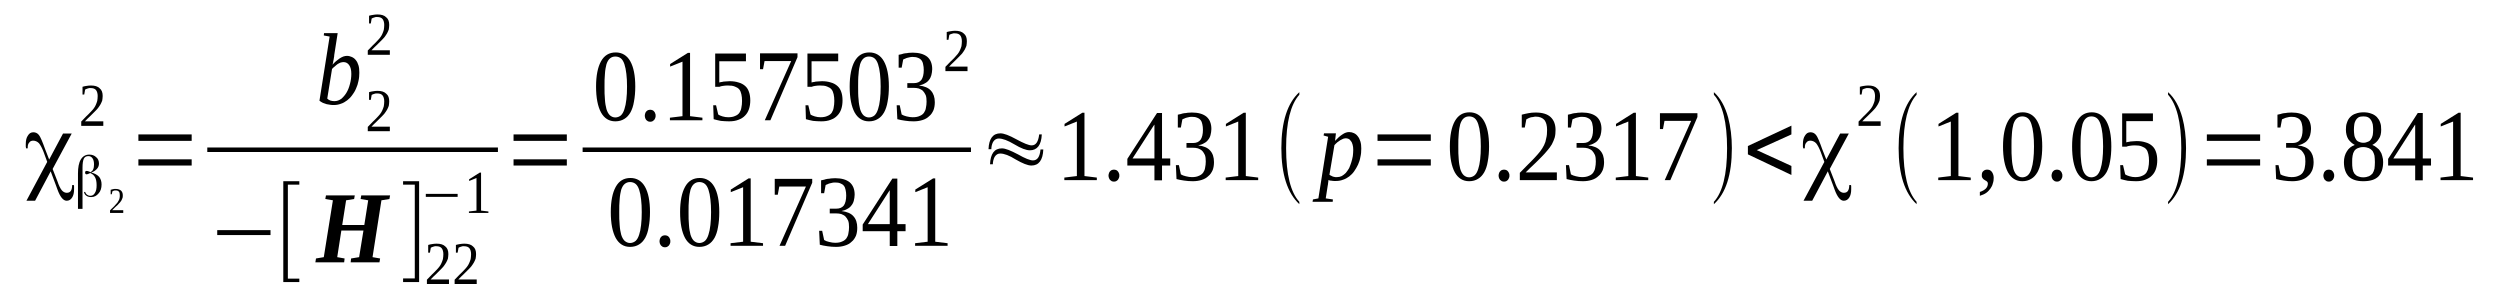 <?xml version='1.0' encoding='UTF-8'?>
<!-- This file was generated by dvisvgm 1.15.1 -->
<svg height='39pt' version='1.1' viewBox='0 -39 327 39' width='327pt' xmlns='http://www.w3.org/2000/svg' xmlns:xlink='http://www.w3.org/1999/xlink'>
<defs>
<clipPath id='clip1'>
<path clip-rule='evenodd' d='M0 -38.989H326.957V-0.028H0V-38.989'/>
</clipPath>
</defs>
<g id='page1'>
<g>
<path clip-path='url(#clip1)' d='M8.242 -21.531H9.379L6.883 -16.898L7.508 -15.297C7.707 -14.707 7.902 -14.316 8.102 -14.09C8.273 -13.895 8.5 -13.781 8.727 -13.781C8.98 -13.781 9.152 -13.867 9.266 -14.035C9.379 -14.203 9.434 -14.457 9.434 -14.793H9.66C9.688 -14.738 9.688 -14.652 9.688 -14.566C9.688 -14.484 9.688 -14.371 9.688 -14.23C9.688 -13.781 9.605 -13.418 9.434 -13.164C9.266 -12.883 9.008 -12.742 8.727 -12.742C8.273 -12.742 7.875 -13.223 7.508 -14.23L7.336 -14.707L6.629 -16.59L4.59 -12.742H3.457L6.176 -17.824L5.695 -19.145C5.496 -19.648 5.297 -20.016 5.098 -20.266C4.871 -20.492 4.617 -20.602 4.336 -20.602C4.109 -20.602 3.938 -20.52 3.824 -20.352C3.684 -20.211 3.625 -19.984 3.625 -19.734C3.625 -19.707 3.625 -19.676 3.625 -19.648S3.625 -19.621 3.625 -19.594H3.398C3.398 -19.676 3.398 -19.762 3.371 -19.816C3.371 -19.902 3.371 -20.016 3.371 -20.152C3.371 -20.633 3.457 -20.996 3.656 -21.277C3.824 -21.558 4.051 -21.699 4.363 -21.699C4.645 -21.699 4.902 -21.586 5.098 -21.332C5.297 -21.082 5.551 -20.465 5.895 -19.508L6.43 -18.133L8.242 -21.531Z' fill-rule='evenodd'/>
<path clip-path='url(#clip1)' d='M11.133 -13.895C11.191 -13.754 11.246 -13.641 11.387 -13.532C11.504 -13.446 11.645 -13.391 11.812 -13.391C12.07 -13.391 12.266 -13.5 12.41 -13.754C12.578 -14.008 12.637 -14.344 12.637 -14.766S12.578 -15.551 12.438 -15.805C12.297 -16.086 12.07 -16.254 11.812 -16.364C11.812 -16.364 11.812 -16.364 11.785 -16.364V-16.364C11.785 -16.364 11.758 -16.336 11.73 -16.336C11.559 -16.254 11.418 -16.196 11.332 -16.196C11.246 -16.196 11.219 -16.223 11.191 -16.254C11.133 -16.309 11.133 -16.364 11.133 -16.422C11.133 -16.504 11.133 -16.563 11.191 -16.59C11.219 -16.617 11.273 -16.645 11.332 -16.645C11.418 -16.645 11.531 -16.617 11.73 -16.535L11.812 -16.477H11.844C11.984 -16.563 12.125 -16.672 12.184 -16.844C12.266 -17.012 12.297 -17.235 12.297 -17.489C12.297 -17.825 12.238 -18.106 12.098 -18.301C11.957 -18.5 11.785 -18.582 11.559 -18.582C11.273 -18.582 11.078 -18.469 10.965 -18.246C10.851 -17.992 10.793 -17.602 10.793 -17.067V-11.676H10.199V-16.309C10.199 -17.094 10.312 -17.711 10.566 -18.133C10.82 -18.555 11.191 -18.778 11.672 -18.778C12.039 -18.778 12.351 -18.668 12.578 -18.442C12.832 -18.246 12.945 -17.938 12.945 -17.602C12.945 -17.348 12.863 -17.121 12.691 -16.926C12.523 -16.731 12.297 -16.563 11.984 -16.45L11.926 -16.422H11.984C12.41 -16.309 12.75 -16.114 12.976 -15.86C13.172 -15.606 13.285 -15.27 13.285 -14.879C13.285 -14.399 13.172 -14.008 12.891 -13.7C12.637 -13.391 12.324 -13.223 11.926 -13.223C11.672 -13.223 11.445 -13.278 11.273 -13.418C11.105 -13.532 11.02 -13.7 10.992 -13.895H11.133Z' fill-rule='evenodd'/>
<path clip-path='url(#clip1)' d='M16.121 -11.145H14.391V-11.481C14.535 -11.621 14.648 -11.762 14.789 -11.875C14.902 -11.985 15.016 -12.098 15.101 -12.211C15.184 -12.293 15.27 -12.407 15.355 -12.492C15.41 -12.575 15.469 -12.661 15.523 -12.774C15.582 -12.856 15.609 -12.969 15.637 -13.082C15.668 -13.192 15.668 -13.332 15.668 -13.473C15.668 -13.672 15.637 -13.84 15.555 -13.922C15.469 -14.036 15.328 -14.09 15.129 -14.09C15.101 -14.09 15.043 -14.09 15.016 -14.09C14.957 -14.063 14.93 -14.063 14.902 -14.063C14.844 -14.036 14.816 -14.036 14.789 -14.008C14.762 -14.008 14.73 -13.981 14.703 -13.981L14.617 -13.586H14.476V-14.176C14.59 -14.204 14.703 -14.231 14.789 -14.258C14.902 -14.289 15.016 -14.289 15.129 -14.289C15.441 -14.289 15.668 -14.204 15.836 -14.063C15.976 -13.922 16.062 -13.727 16.062 -13.473C16.062 -13.364 16.062 -13.223 16.035 -13.137C15.976 -13.024 15.949 -12.914 15.895 -12.801C15.836 -12.715 15.75 -12.602 15.695 -12.52C15.609 -12.434 15.496 -12.325 15.41 -12.211C15.297 -12.125 15.184 -12.016 15.07 -11.903C14.93 -11.762 14.816 -11.649 14.676 -11.508H16.121V-11.145Z' fill-rule='evenodd'/>
<path clip-path='url(#clip1)' d='M13.512 -22.539H10.625V-23.102C10.879 -23.356 11.078 -23.578 11.273 -23.774C11.473 -23.973 11.672 -24.141 11.812 -24.309C11.984 -24.477 12.125 -24.645 12.238 -24.785C12.351 -24.953 12.465 -25.094 12.523 -25.262C12.605 -25.43 12.664 -25.629 12.719 -25.797C12.75 -25.992 12.777 -26.219 12.777 -26.442C12.777 -26.778 12.691 -27.059 12.551 -27.227C12.41 -27.395 12.184 -27.481 11.871 -27.481C11.812 -27.481 11.73 -27.481 11.672 -27.481C11.586 -27.453 11.531 -27.453 11.473 -27.426C11.418 -27.395 11.359 -27.395 11.305 -27.368C11.246 -27.34 11.191 -27.313 11.133 -27.285L11.02 -26.637H10.793V-27.649C10.965 -27.707 11.133 -27.735 11.305 -27.762C11.504 -27.789 11.672 -27.817 11.871 -27.817C12.41 -27.817 12.777 -27.707 13.031 -27.453C13.316 -27.227 13.43 -26.891 13.43 -26.442C13.43 -26.247 13.398 -26.051 13.371 -25.852C13.316 -25.684 13.23 -25.516 13.145 -25.348C13.059 -25.18 12.918 -25.012 12.805 -24.844C12.664 -24.672 12.492 -24.504 12.324 -24.336C12.152 -24.168 11.957 -23.973 11.758 -23.774C11.559 -23.578 11.332 -23.383 11.105 -23.129H13.512V-22.539Z' fill-rule='evenodd'/>
<path clip-path='url(#clip1)' d='M18.102 -17.348V-18.16H25.07V-17.348H18.102ZM18.102 -20.575V-21.418H25.07V-20.575H18.102Z' fill-rule='evenodd'/>
<path clip-path='url(#clip1)' d='M43.117 -34.219L42.352 -34.36L42.383 -34.668H44.168L43.715 -31.774C43.715 -31.692 43.715 -31.606 43.684 -31.497C43.656 -31.383 43.656 -31.27 43.629 -31.157C43.602 -31.047 43.57 -30.934 43.57 -30.821C43.543 -30.707 43.516 -30.598 43.488 -30.539C43.629 -30.707 43.797 -30.848 43.941 -30.989C44.109 -31.129 44.281 -31.243 44.422 -31.356C44.59 -31.465 44.762 -31.551 44.902 -31.606C45.074 -31.664 45.242 -31.692 45.383 -31.692C45.609 -31.692 45.809 -31.637 46.008 -31.551C46.207 -31.465 46.406 -31.325 46.547 -31.129C46.688 -30.961 46.801 -30.739 46.887 -30.457C46.973 -30.176 47 -29.868 47 -29.5C47 -29.137 46.973 -28.774 46.887 -28.407C46.828 -28.071 46.715 -27.735 46.574 -27.426C46.434 -27.086 46.262 -26.809 46.066 -26.555C45.867 -26.274 45.641 -26.051 45.414 -25.879C45.156 -25.684 44.875 -25.516 44.59 -25.43C44.309 -25.321 43.996 -25.262 43.656 -25.262C43.516 -25.262 43.375 -25.262 43.203 -25.293C43.062 -25.321 42.891 -25.348 42.723 -25.375C42.551 -25.43 42.41 -25.489 42.238 -25.543C42.07 -25.629 41.93 -25.711 41.785 -25.825L43.117 -34.219ZM42.805 -26.106C42.922 -25.993 43.035 -25.91 43.203 -25.852C43.375 -25.797 43.543 -25.77 43.742 -25.77C44.082 -25.77 44.363 -25.879 44.648 -26.078C44.902 -26.301 45.129 -26.555 45.328 -26.891C45.527 -27.227 45.668 -27.594 45.781 -28.043C45.895 -28.465 45.953 -28.91 45.953 -29.332C45.953 -29.84 45.867 -30.203 45.668 -30.485C45.496 -30.739 45.242 -30.879 44.93 -30.879C44.816 -30.879 44.703 -30.848 44.562 -30.821C44.422 -30.766 44.309 -30.707 44.168 -30.625C44.055 -30.539 43.91 -30.43 43.797 -30.317C43.656 -30.231 43.543 -30.09 43.43 -29.981L42.805 -26.106Z' fill-rule='evenodd'/>
<path clip-path='url(#clip1)' d='M50.992 -21.84H48.105V-22.399C48.359 -22.653 48.559 -22.879 48.758 -23.075C48.953 -23.27 49.152 -23.438 49.293 -23.606C49.465 -23.774 49.605 -23.946 49.719 -24.086C49.832 -24.254 49.945 -24.395 50.004 -24.563C50.086 -24.731 50.145 -24.926 50.199 -25.094C50.23 -25.293 50.258 -25.516 50.258 -25.739C50.258 -26.078 50.172 -26.36 50.031 -26.528C49.891 -26.696 49.664 -26.778 49.352 -26.778C49.293 -26.778 49.211 -26.778 49.152 -26.778C49.066 -26.75 49.012 -26.75 48.953 -26.723C48.898 -26.696 48.84 -26.696 48.785 -26.668C48.727 -26.637 48.672 -26.61 48.613 -26.582L48.5 -25.938H48.273V-26.946C48.445 -27.004 48.613 -27.032 48.785 -27.059C48.984 -27.086 49.152 -27.117 49.352 -27.117C49.891 -27.117 50.258 -27.004 50.512 -26.75C50.797 -26.528 50.91 -26.188 50.91 -25.739C50.91 -25.543 50.879 -25.348 50.852 -25.153C50.797 -24.981 50.711 -24.813 50.625 -24.645C50.539 -24.477 50.398 -24.309 50.285 -24.141C50.145 -23.973 49.973 -23.805 49.805 -23.637C49.633 -23.465 49.438 -23.27 49.238 -23.075C49.039 -22.879 48.812 -22.68 48.586 -22.43H50.992V-21.84Z' fill-rule='evenodd'/>
<path clip-path='url(#clip1)' d='M50.992 -31.832H48.105V-32.395C48.359 -32.645 48.559 -32.871 48.758 -33.067C48.953 -33.262 49.152 -33.43 49.293 -33.602C49.465 -33.77 49.605 -33.938 49.719 -34.078C49.832 -34.246 49.945 -34.387 50.004 -34.555C50.086 -34.723 50.145 -34.918 50.199 -35.086C50.23 -35.285 50.258 -35.508 50.258 -35.735C50.258 -36.071 50.172 -36.352 50.031 -36.52C49.891 -36.688 49.664 -36.774 49.352 -36.774C49.293 -36.774 49.211 -36.774 49.152 -36.774C49.066 -36.742 49.012 -36.742 48.953 -36.715C48.898 -36.688 48.84 -36.688 48.785 -36.66C48.727 -36.633 48.672 -36.602 48.613 -36.575L48.5 -35.93H48.273V-36.942C48.445 -36.996 48.613 -37.024 48.785 -37.051C48.984 -37.082 49.152 -37.11 49.352 -37.11C49.891 -37.11 50.258 -36.996 50.512 -36.742C50.797 -36.52 50.91 -36.184 50.91 -35.735C50.91 -35.535 50.879 -35.34 50.852 -35.145C50.797 -34.977 50.711 -34.809 50.625 -34.637C50.539 -34.469 50.398 -34.301 50.285 -34.133C50.145 -33.965 49.973 -33.797 49.805 -33.629C49.633 -33.461 49.438 -33.262 49.238 -33.067C49.039 -32.871 48.812 -32.672 48.586 -32.422H50.992V-31.832Z' fill-rule='evenodd'/>
<path clip-path='url(#clip1)' d='M27.113 -19.708H65.129V-19.119H27.113V-19.708Z' fill-rule='evenodd'/>
<path clip-path='url(#clip1)' d='M28.414 -8.254V-8.899H35.383V-8.254H28.414Z' fill-rule='evenodd'/>
<path clip-path='url(#clip1)' d='M37.055 -2.106V-15.297H39.152V-14.848H37.652V-2.555H39.152V-2.106H37.055Z' fill-rule='evenodd'/>
<path clip-path='url(#clip1)' d='M41.25 -4.688L41.332 -5.192L42.352 -5.364L43.543 -12.801L42.551 -12.969L42.637 -13.446H46.406L46.32 -12.969L45.27 -12.801L44.762 -9.571H47.652L48.16 -12.801L47.168 -12.969L47.254 -13.446H51.023L50.938 -12.969L49.891 -12.801L48.727 -5.364L49.719 -5.192L49.633 -4.688H45.867L45.922 -5.192L46.973 -5.364L47.539 -8.844H44.648L44.109 -5.364L45.074 -5.192L45.016 -4.688H41.25Z' fill-rule='evenodd'/>
<path clip-path='url(#clip1)' d='M54.82 -2.106H52.723V-2.582H54.254V-14.848H52.723V-15.297H54.82V-2.106Z' fill-rule='evenodd'/>
<path clip-path='url(#clip1)' d='M58.727 -1.852H55.84V-2.414C56.094 -2.668 56.293 -2.891 56.488 -3.086C56.688 -3.286 56.887 -3.453 57.027 -3.621C57.199 -3.789 57.34 -3.957 57.453 -4.098C57.566 -4.266 57.68 -4.407 57.738 -4.575C57.82 -4.743 57.879 -4.942 57.934 -5.11C57.965 -5.305 57.992 -5.532 57.992 -5.754C57.992 -6.09 57.906 -6.371 57.766 -6.539C57.625 -6.707 57.398 -6.793 57.086 -6.793C57.027 -6.793 56.941 -6.793 56.887 -6.793C56.801 -6.766 56.746 -6.766 56.688 -6.739C56.633 -6.707 56.574 -6.707 56.52 -6.68C56.461 -6.653 56.406 -6.625 56.348 -6.598L56.234 -5.95H56.008V-6.961C56.18 -7.016 56.348 -7.047 56.52 -7.075C56.715 -7.102 56.887 -7.129 57.086 -7.129C57.625 -7.129 57.992 -7.016 58.246 -6.766C58.531 -6.539 58.645 -6.203 58.645 -5.754C58.645 -5.559 58.613 -5.364 58.586 -5.164C58.531 -4.996 58.445 -4.828 58.359 -4.661C58.273 -4.493 58.133 -4.325 58.02 -4.157C57.879 -3.985 57.707 -3.817 57.539 -3.649C57.367 -3.481 57.172 -3.286 56.973 -3.086C56.773 -2.891 56.547 -2.696 56.32 -2.442H58.727V-1.852Z' fill-rule='evenodd'/>
<path clip-path='url(#clip1)' d='M62.355 -1.852H59.465V-2.414C59.719 -2.668 59.918 -2.891 60.117 -3.086C60.316 -3.286 60.512 -3.453 60.656 -3.621C60.824 -3.789 60.965 -3.957 61.078 -4.098C61.191 -4.266 61.305 -4.407 61.363 -4.575C61.449 -4.743 61.504 -4.942 61.562 -5.11C61.59 -5.305 61.617 -5.532 61.617 -5.754C61.617 -6.09 61.531 -6.371 61.391 -6.539C61.25 -6.707 61.023 -6.793 60.711 -6.793C60.656 -6.793 60.57 -6.793 60.512 -6.793C60.43 -6.766 60.371 -6.766 60.316 -6.739C60.258 -6.707 60.203 -6.707 60.145 -6.68C60.09 -6.653 60.031 -6.625 59.977 -6.598L59.859 -5.95H59.633V-6.961C59.805 -7.016 59.977 -7.047 60.145 -7.075C60.344 -7.102 60.512 -7.129 60.711 -7.129C61.25 -7.129 61.617 -7.016 61.871 -6.766C62.156 -6.539 62.27 -6.203 62.27 -5.754C62.27 -5.559 62.242 -5.364 62.211 -5.164C62.156 -4.996 62.07 -4.828 61.984 -4.661C61.902 -4.493 61.758 -4.325 61.645 -4.157C61.504 -3.985 61.336 -3.817 61.164 -3.649C60.996 -3.481 60.797 -3.286 60.598 -3.086C60.398 -2.891 60.172 -2.696 59.945 -2.442H62.355V-1.852Z' fill-rule='evenodd'/>
<path clip-path='url(#clip1)' d='M55.695 -13.25V-13.641H59.859V-13.25H55.695Z' fill-rule='evenodd'/>
<path clip-path='url(#clip1)' d='M62.922 -11.454L63.883 -11.34V-11.145H61.336V-11.34L62.324 -11.454V-15.719L61.363 -15.329V-15.551L62.75 -16.422H62.922V-11.454Z' fill-rule='evenodd'/>
<path clip-path='url(#clip1)' d='M67.172 -17.348V-18.16H74.141V-17.348H67.172ZM67.172 -20.575V-21.418H74.141V-20.575H67.172Z' fill-rule='evenodd'/>
<path clip-path='url(#clip1)' d='M83.094 -27.676C83.094 -26.946 83.035 -26.301 82.922 -25.711C82.836 -25.153 82.668 -24.672 82.469 -24.309C82.242 -23.914 81.988 -23.637 81.648 -23.438C81.336 -23.242 80.938 -23.129 80.484 -23.129C79.664 -23.129 79.039 -23.524 78.617 -24.282C78.191 -25.067 77.965 -26.188 77.965 -27.676C77.965 -29.11 78.191 -30.231 78.617 -30.989C79.039 -31.746 79.664 -32.141 80.543 -32.141C81.363 -32.141 82.016 -31.746 82.441 -30.989C82.867 -30.231 83.094 -29.137 83.094 -27.676ZM82.016 -27.676C82.016 -28.293 81.988 -28.856 81.93 -29.332C81.875 -29.84 81.789 -30.258 81.676 -30.598C81.562 -30.934 81.422 -31.188 81.223 -31.356C81.023 -31.524 80.769 -31.606 80.484 -31.606C80.203 -31.606 79.977 -31.524 79.777 -31.356C79.578 -31.188 79.438 -30.934 79.324 -30.598C79.238 -30.258 79.152 -29.84 79.125 -29.332C79.07 -28.856 79.07 -28.293 79.07 -27.676C79.07 -27.032 79.07 -26.469 79.125 -25.992C79.152 -25.489 79.238 -25.067 79.324 -24.731C79.438 -24.364 79.578 -24.114 79.777 -23.914C79.977 -23.746 80.203 -23.637 80.484 -23.637C80.769 -23.637 81.023 -23.746 81.223 -23.914C81.422 -24.114 81.562 -24.364 81.676 -24.731C81.789 -25.067 81.875 -25.489 81.93 -25.992C81.988 -26.469 82.016 -27.032 82.016 -27.676Z' fill-rule='evenodd'/>
<path clip-path='url(#clip1)' d='M85.754 -23.86C85.754 -23.746 85.754 -23.664 85.699 -23.551C85.672 -23.465 85.613 -23.383 85.555 -23.297C85.5 -23.242 85.414 -23.188 85.328 -23.129C85.246 -23.102 85.16 -23.075 85.047 -23.075C84.961 -23.075 84.848 -23.102 84.762 -23.129C84.68 -23.188 84.621 -23.242 84.535 -23.297C84.48 -23.383 84.422 -23.465 84.394 -23.551C84.367 -23.664 84.34 -23.746 84.34 -23.86C84.34 -23.973 84.367 -24.086 84.394 -24.168C84.422 -24.282 84.48 -24.364 84.535 -24.422C84.621 -24.504 84.68 -24.563 84.762 -24.59C84.848 -24.617 84.961 -24.645 85.047 -24.645C85.16 -24.645 85.246 -24.617 85.328 -24.59C85.414 -24.563 85.5 -24.504 85.555 -24.422C85.613 -24.364 85.672 -24.282 85.699 -24.168C85.754 -24.086 85.754 -23.973 85.754 -23.86Z' fill-rule='evenodd'/>
<path clip-path='url(#clip1)' d='M90.258 -23.805L91.875 -23.606V-23.27H87.625V-23.606L89.269 -23.805V-30.934L87.652 -30.289V-30.625L89.977 -32.086H90.258V-23.805Z' fill-rule='evenodd'/>
<path clip-path='url(#clip1)' d='M95.445 -28.379C95.867 -28.379 96.266 -28.325 96.605 -28.211C96.945 -28.125 97.23 -27.957 97.457 -27.762C97.684 -27.567 97.852 -27.313 97.965 -26.977C98.078 -26.668 98.137 -26.301 98.137 -25.852C98.137 -25.461 98.078 -25.067 97.965 -24.731C97.852 -24.395 97.684 -24.114 97.457 -23.887C97.23 -23.637 96.945 -23.465 96.578 -23.328C96.238 -23.188 95.812 -23.129 95.359 -23.129C94.992 -23.129 94.621 -23.157 94.281 -23.188C93.969 -23.242 93.66 -23.328 93.348 -23.41L93.289 -25.235H93.66L93.941 -24.028C94 -23.973 94.082 -23.946 94.195 -23.887C94.281 -23.86 94.394 -23.805 94.508 -23.774C94.652 -23.746 94.766 -23.719 94.879 -23.692C95.019 -23.692 95.133 -23.664 95.246 -23.664C95.613 -23.664 95.926 -23.719 96.152 -23.832C96.379 -23.914 96.578 -24.055 96.719 -24.254C96.832 -24.45 96.945 -24.672 96.973 -24.926C97.031 -25.18 97.058 -25.489 97.058 -25.797C97.058 -26.133 97.031 -26.414 96.973 -26.668C96.918 -26.918 96.832 -27.145 96.691 -27.313C96.547 -27.481 96.352 -27.594 96.125 -27.676C95.867 -27.789 95.559 -27.817 95.16 -27.817C94.934 -27.817 94.734 -27.789 94.539 -27.762C94.367 -27.735 94.227 -27.707 94.113 -27.649H93.547V-32H97.57V-30.989H94.082V-28.211C94.141 -28.239 94.227 -28.239 94.312 -28.266C94.394 -28.266 94.508 -28.293 94.621 -28.325C94.707 -28.325 94.848 -28.352 94.992 -28.352C95.105 -28.352 95.273 -28.379 95.445 -28.379Z' fill-rule='evenodd'/>
<path clip-path='url(#clip1)' d='M99.805 -29.95H99.41V-32.028H104.312V-31.524L100.769 -23.27H100.035L103.488 -31.016H100.004L99.805 -29.95Z' fill-rule='evenodd'/>
<path clip-path='url(#clip1)' d='M107.512 -28.379C107.938 -28.379 108.332 -28.325 108.676 -28.211C109.015 -28.125 109.297 -27.957 109.523 -27.762C109.75 -27.567 109.922 -27.313 110.035 -26.977C110.148 -26.668 110.203 -26.301 110.203 -25.852C110.203 -25.461 110.148 -25.067 110.035 -24.731C109.922 -24.395 109.75 -24.114 109.523 -23.887C109.297 -23.637 109.015 -23.465 108.644 -23.328C108.305 -23.188 107.879 -23.129 107.426 -23.129C107.058 -23.129 106.691 -23.157 106.352 -23.188C106.039 -23.242 105.727 -23.328 105.414 -23.41L105.359 -25.235H105.727L106.012 -24.028C106.066 -23.973 106.152 -23.946 106.266 -23.887C106.352 -23.86 106.465 -23.805 106.578 -23.774C106.719 -23.746 106.832 -23.719 106.945 -23.692C107.086 -23.692 107.199 -23.664 107.313 -23.664C107.683 -23.664 107.992 -23.719 108.219 -23.832C108.445 -23.914 108.644 -24.055 108.789 -24.254C108.902 -24.45 109.015 -24.672 109.043 -24.926C109.098 -25.18 109.129 -25.489 109.129 -25.797C109.129 -26.133 109.098 -26.414 109.043 -26.668C108.984 -26.918 108.902 -27.145 108.758 -27.313C108.617 -27.481 108.418 -27.594 108.191 -27.676C107.938 -27.789 107.625 -27.817 107.23 -27.817C107.004 -27.817 106.805 -27.789 106.605 -27.762C106.437 -27.735 106.293 -27.707 106.18 -27.649H105.613V-32H109.637V-30.989H106.152V-28.211C106.211 -28.239 106.293 -28.239 106.379 -28.266C106.465 -28.266 106.578 -28.293 106.691 -28.325C106.777 -28.325 106.918 -28.352 107.058 -28.352C107.172 -28.352 107.344 -28.379 107.512 -28.379Z' fill-rule='evenodd'/>
<path clip-path='url(#clip1)' d='M116.266 -27.676C116.266 -26.946 116.211 -26.301 116.098 -25.711C116.012 -25.153 115.84 -24.672 115.644 -24.309C115.418 -23.914 115.16 -23.637 114.82 -23.438C114.512 -23.242 114.113 -23.129 113.66 -23.129C112.84 -23.129 112.215 -23.524 111.789 -24.282C111.367 -25.067 111.137 -26.188 111.137 -27.676C111.137 -29.11 111.367 -30.231 111.789 -30.989C112.215 -31.746 112.84 -32.141 113.715 -32.141C114.539 -32.141 115.191 -31.746 115.613 -30.989C116.039 -30.231 116.266 -29.137 116.266 -27.676ZM115.191 -27.676C115.191 -28.293 115.16 -28.856 115.105 -29.332C115.047 -29.84 114.965 -30.258 114.851 -30.598C114.738 -30.934 114.594 -31.188 114.398 -31.356C114.199 -31.524 113.941 -31.606 113.66 -31.606C113.375 -31.606 113.148 -31.524 112.953 -31.356C112.754 -31.188 112.613 -30.934 112.5 -30.598C112.414 -30.258 112.328 -29.84 112.301 -29.332C112.242 -28.856 112.242 -28.293 112.242 -27.676C112.242 -27.032 112.242 -26.469 112.301 -25.992C112.328 -25.489 112.414 -25.067 112.5 -24.731C112.613 -24.364 112.754 -24.114 112.953 -23.914C113.148 -23.746 113.375 -23.637 113.66 -23.637C113.941 -23.637 114.199 -23.746 114.398 -23.914C114.594 -24.114 114.738 -24.364 114.851 -24.731C114.965 -25.067 115.047 -25.489 115.105 -25.992C115.16 -26.469 115.191 -27.032 115.191 -27.676Z' fill-rule='evenodd'/>
<path clip-path='url(#clip1)' d='M122.273 -25.629C122.273 -25.235 122.215 -24.899 122.101 -24.59C121.961 -24.282 121.789 -24 121.535 -23.805C121.308 -23.578 121.027 -23.41 120.656 -23.297C120.316 -23.188 119.922 -23.129 119.496 -23.129C119.098 -23.129 118.73 -23.157 118.363 -23.215C117.996 -23.27 117.656 -23.328 117.371 -23.41L117.285 -25.235H117.684L117.937 -24.028C118.023 -23.973 118.109 -23.946 118.223 -23.887C118.336 -23.86 118.477 -23.805 118.59 -23.774C118.73 -23.746 118.871 -23.719 119.016 -23.692C119.156 -23.692 119.27 -23.664 119.383 -23.664C119.75 -23.664 120.062 -23.719 120.289 -23.832C120.515 -23.914 120.715 -24.055 120.855 -24.254C120.969 -24.422 121.082 -24.645 121.109 -24.899C121.168 -25.153 121.195 -25.43 121.195 -25.711C121.195 -26.051 121.168 -26.328 121.082 -26.555C120.969 -26.778 120.855 -26.977 120.715 -27.117C120.574 -27.258 120.375 -27.34 120.176 -27.426C119.977 -27.481 119.75 -27.508 119.523 -27.508H118.676V-28.125H119.523C119.977 -28.125 120.289 -28.266 120.515 -28.547C120.715 -28.828 120.828 -29.278 120.828 -29.84C120.828 -30.117 120.801 -30.371 120.742 -30.598C120.715 -30.793 120.629 -30.989 120.515 -31.129C120.402 -31.27 120.234 -31.383 120.062 -31.438C119.863 -31.524 119.664 -31.551 119.383 -31.551C119.27 -31.551 119.156 -31.551 119.043 -31.524C118.902 -31.497 118.789 -31.465 118.676 -31.438C118.59 -31.41 118.477 -31.383 118.39 -31.325C118.277 -31.297 118.191 -31.242 118.137 -31.215L117.937 -30.149H117.543V-31.832C117.684 -31.86 117.824 -31.887 117.937 -31.914C118.078 -31.973 118.223 -32 118.39 -32.028C118.531 -32.028 118.676 -32.055 118.844 -32.086C119.016 -32.086 119.183 -32.114 119.383 -32.114C120.234 -32.114 120.855 -31.914 121.281 -31.578C121.707 -31.215 121.933 -30.68 121.933 -29.95C121.933 -29.672 121.875 -29.418 121.82 -29.164C121.762 -28.942 121.648 -28.715 121.508 -28.547C121.367 -28.352 121.195 -28.211 120.969 -28.098C120.742 -27.957 120.488 -27.875 120.203 -27.817C120.914 -27.735 121.449 -27.508 121.762 -27.145C122.101 -26.778 122.273 -26.274 122.273 -25.629Z' fill-rule='evenodd'/>
<path clip-path='url(#clip1)' d='M126.551 -29.7H123.66V-30.258C123.914 -30.512 124.113 -30.739 124.312 -30.934C124.512 -31.129 124.707 -31.297 124.852 -31.465C125.019 -31.637 125.16 -31.805 125.273 -31.946C125.387 -32.114 125.5 -32.254 125.559 -32.422C125.644 -32.59 125.699 -32.785 125.758 -32.953C125.785 -33.153 125.812 -33.375 125.812 -33.602C125.812 -33.938 125.73 -34.219 125.586 -34.387C125.445 -34.555 125.219 -34.637 124.906 -34.637C124.852 -34.637 124.766 -34.637 124.707 -34.637C124.625 -34.61 124.566 -34.61 124.512 -34.582C124.453 -34.555 124.398 -34.555 124.34 -34.528C124.285 -34.496 124.227 -34.469 124.172 -34.442L124.059 -33.797H123.832V-34.809C124 -34.864 124.172 -34.891 124.34 -34.918C124.539 -34.946 124.707 -34.977 124.906 -34.977C125.445 -34.977 125.812 -34.864 126.07 -34.61C126.352 -34.387 126.465 -34.051 126.465 -33.602C126.465 -33.403 126.437 -33.207 126.41 -33.012C126.352 -32.844 126.266 -32.672 126.184 -32.504C126.098 -32.336 125.957 -32.168 125.844 -32C125.699 -31.832 125.531 -31.664 125.359 -31.497C125.191 -31.325 124.992 -31.129 124.793 -30.934C124.594 -30.739 124.367 -30.539 124.141 -30.289H126.551V-29.7Z' fill-rule='evenodd'/>
<path clip-path='url(#clip1)' d='M76.207 -19.708H127.004V-19.119H76.207V-19.708Z' fill-rule='evenodd'/>
<path clip-path='url(#clip1)' d='M85.019 -11.258C85.019 -10.528 84.961 -9.879 84.848 -9.293C84.762 -8.731 84.594 -8.254 84.394 -7.887C84.168 -7.496 83.914 -7.215 83.574 -7.016C83.262 -6.821 82.867 -6.707 82.41 -6.707C81.59 -6.707 80.969 -7.102 80.543 -7.86C80.117 -8.645 79.891 -9.77 79.891 -11.258C79.891 -12.688 80.117 -13.809 80.543 -14.567C80.969 -15.329 81.59 -15.719 82.469 -15.719C83.289 -15.719 83.941 -15.329 84.367 -14.567C84.793 -13.809 85.019 -12.715 85.019 -11.258ZM83.941 -11.258C83.941 -11.875 83.914 -12.434 83.855 -12.914C83.801 -13.418 83.715 -13.84 83.602 -14.176C83.488 -14.512 83.348 -14.766 83.148 -14.934C82.949 -15.102 82.695 -15.188 82.41 -15.188C82.129 -15.188 81.902 -15.102 81.703 -14.934C81.504 -14.766 81.363 -14.512 81.25 -14.176C81.164 -13.84 81.082 -13.418 81.051 -12.914C80.996 -12.434 80.996 -11.875 80.996 -11.258C80.996 -10.61 80.996 -10.051 81.051 -9.571C81.082 -9.067 81.164 -8.645 81.25 -8.309C81.363 -7.946 81.504 -7.692 81.703 -7.496C81.902 -7.328 82.129 -7.215 82.41 -7.215C82.695 -7.215 82.949 -7.328 83.148 -7.496C83.348 -7.692 83.488 -7.946 83.602 -8.309C83.715 -8.645 83.801 -9.067 83.855 -9.571C83.914 -10.051 83.941 -10.61 83.941 -11.258Z' fill-rule='evenodd'/>
<path clip-path='url(#clip1)' d='M87.68 -7.438C87.68 -7.328 87.68 -7.243 87.625 -7.129C87.598 -7.047 87.539 -6.961 87.484 -6.879C87.426 -6.821 87.34 -6.766 87.258 -6.707C87.172 -6.68 87.086 -6.653 86.973 -6.653C86.887 -6.653 86.773 -6.68 86.691 -6.707C86.605 -6.766 86.547 -6.821 86.465 -6.879C86.406 -6.961 86.352 -7.047 86.32 -7.129C86.293 -7.243 86.266 -7.328 86.266 -7.438C86.266 -7.551 86.293 -7.664 86.32 -7.746C86.352 -7.86 86.406 -7.946 86.465 -8C86.547 -8.086 86.605 -8.141 86.691 -8.168C86.773 -8.196 86.887 -8.223 86.973 -8.223C87.086 -8.223 87.172 -8.196 87.258 -8.168C87.34 -8.141 87.426 -8.086 87.484 -8C87.539 -7.946 87.598 -7.86 87.625 -7.746C87.68 -7.664 87.68 -7.551 87.68 -7.438Z' fill-rule='evenodd'/>
<path clip-path='url(#clip1)' d='M94.082 -11.258C94.082 -10.528 94.027 -9.879 93.914 -9.293C93.828 -8.731 93.66 -8.254 93.461 -7.887C93.234 -7.496 92.98 -7.215 92.641 -7.016C92.328 -6.821 91.93 -6.707 91.477 -6.707C90.656 -6.707 90.031 -7.102 89.609 -7.86C89.184 -8.645 88.957 -9.77 88.957 -11.258C88.957 -12.688 89.184 -13.809 89.609 -14.567C90.031 -15.329 90.656 -15.719 91.535 -15.719C92.355 -15.719 93.008 -15.329 93.433 -14.567C93.855 -13.809 94.082 -12.715 94.082 -11.258ZM93.008 -11.258C93.008 -11.875 92.98 -12.434 92.922 -12.914C92.867 -13.418 92.781 -13.84 92.668 -14.176C92.555 -14.512 92.414 -14.766 92.215 -14.934C92.016 -15.102 91.762 -15.188 91.477 -15.188C91.195 -15.188 90.969 -15.102 90.769 -14.934C90.57 -14.766 90.43 -14.512 90.316 -14.176C90.23 -13.84 90.144 -13.418 90.117 -12.914C90.062 -12.434 90.062 -11.875 90.062 -11.258C90.062 -10.61 90.062 -10.051 90.117 -9.571C90.144 -9.067 90.23 -8.645 90.316 -8.309C90.43 -7.946 90.57 -7.692 90.769 -7.496C90.969 -7.328 91.195 -7.215 91.477 -7.215C91.762 -7.215 92.016 -7.328 92.215 -7.496C92.414 -7.692 92.555 -7.946 92.668 -8.309C92.781 -8.645 92.867 -9.067 92.922 -9.571C92.98 -10.051 93.008 -10.61 93.008 -11.258Z' fill-rule='evenodd'/>
<path clip-path='url(#clip1)' d='M98.191 -7.383L99.805 -7.188V-6.848H95.559V-7.188L97.199 -7.383V-14.512L95.586 -13.867V-14.204L97.91 -15.664H98.191V-7.383Z' fill-rule='evenodd'/>
<path clip-path='url(#clip1)' d='M101.734 -13.532H101.336V-15.606H106.238V-15.102L102.695 -6.848H101.961L105.414 -14.598H101.93L101.734 -13.532Z' fill-rule='evenodd'/>
<path clip-path='url(#clip1)' d='M112.129 -9.207C112.129 -8.813 112.074 -8.477 111.961 -8.168C111.82 -7.86 111.648 -7.578 111.394 -7.383C111.168 -7.157 110.883 -6.989 110.516 -6.879C110.176 -6.766 109.777 -6.707 109.355 -6.707C108.957 -6.707 108.59 -6.739 108.219 -6.793C107.851 -6.848 107.512 -6.907 107.23 -6.989L107.145 -8.813H107.539L107.797 -7.606C107.879 -7.551 107.965 -7.524 108.078 -7.465C108.191 -7.438 108.332 -7.383 108.445 -7.356C108.59 -7.328 108.731 -7.297 108.871 -7.27C109.015 -7.27 109.129 -7.243 109.242 -7.243C109.609 -7.243 109.922 -7.297 110.148 -7.411C110.375 -7.496 110.57 -7.637 110.715 -7.832C110.828 -8 110.941 -8.223 110.969 -8.477C111.024 -8.731 111.055 -9.012 111.055 -9.293C111.055 -9.629 111.024 -9.911 110.941 -10.133C110.828 -10.36 110.715 -10.555 110.57 -10.696C110.43 -10.836 110.23 -10.918 110.035 -11.004C109.836 -11.059 109.609 -11.086 109.383 -11.086H108.531V-11.707H109.383C109.836 -11.707 110.148 -11.844 110.375 -12.125C110.57 -12.407 110.684 -12.856 110.684 -13.418C110.684 -13.7 110.656 -13.95 110.601 -14.176C110.57 -14.371 110.488 -14.567 110.375 -14.707C110.262 -14.848 110.09 -14.961 109.922 -15.016C109.723 -15.102 109.523 -15.129 109.242 -15.129C109.129 -15.129 109.015 -15.129 108.902 -15.102C108.758 -15.075 108.644 -15.047 108.531 -15.016C108.445 -14.989 108.332 -14.961 108.25 -14.907C108.137 -14.879 108.051 -14.821 107.992 -14.793L107.797 -13.727H107.398V-15.411C107.539 -15.438 107.684 -15.465 107.797 -15.496C107.938 -15.551 108.078 -15.579 108.25 -15.606C108.391 -15.606 108.531 -15.637 108.703 -15.664C108.871 -15.664 109.043 -15.692 109.242 -15.692C110.09 -15.692 110.715 -15.496 111.137 -15.157C111.562 -14.793 111.789 -14.258 111.789 -13.532C111.789 -13.25 111.734 -12.996 111.676 -12.743C111.621 -12.52 111.508 -12.293 111.363 -12.125C111.223 -11.93 111.055 -11.789 110.828 -11.676C110.601 -11.536 110.344 -11.454 110.063 -11.395C110.769 -11.313 111.309 -11.086 111.621 -10.723C111.961 -10.36 112.129 -9.852 112.129 -9.207Z' fill-rule='evenodd'/>
<path clip-path='url(#clip1)' d='M117.371 -8.758V-6.821H116.379V-8.758H112.84V-9.629L116.719 -15.637H117.371V-9.684H118.449V-8.758H117.371ZM116.379 -14.09H116.352L113.519 -9.684H116.379V-14.09Z' fill-rule='evenodd'/>
<path clip-path='url(#clip1)' d='M122.328 -7.383L123.945 -7.188V-6.848H119.695V-7.188L121.336 -7.383V-14.512L119.723 -13.867V-14.204L122.047 -15.664H122.328V-7.383Z' fill-rule='evenodd'/>
<path clip-path='url(#clip1)' d='M129.668 -19.481H129.297C129.355 -20.856 129.863 -21.559 130.855 -21.559C131.309 -21.559 131.988 -21.305 132.953 -20.774C133.887 -20.266 134.566 -19.985 134.937 -19.985C135.504 -19.985 135.812 -20.465 135.926 -21.418H136.266C136.211 -20.043 135.672 -19.34 134.711 -19.34C134.227 -19.34 133.547 -19.594 132.668 -20.125C131.82 -20.633 131.141 -20.883 130.629 -20.883C130.348 -20.883 130.09 -20.743 129.894 -20.434C129.75 -20.153 129.668 -19.844 129.668 -19.481ZM129.863 -17.516H129.496C129.555 -18.891 130.062 -19.594 131.055 -19.594C131.508 -19.594 132.187 -19.313 133.152 -18.809C134.086 -18.274 134.738 -18.02 135.105 -18.02C135.699 -18.02 136.012 -18.5 136.098 -19.453H136.465C136.41 -18.051 135.871 -17.348 134.906 -17.348C134.426 -17.348 133.746 -17.629 132.867 -18.133C132.019 -18.668 131.336 -18.918 130.828 -18.918C130.516 -18.918 130.289 -18.778 130.09 -18.469C129.949 -18.188 129.863 -17.852 129.863 -17.516Z' fill-rule='evenodd'/>
<path clip-path='url(#clip1)' d='M141.848 -15.973L143.465 -15.774V-15.438H139.215V-15.774L140.855 -15.973V-23.102L139.242 -22.457V-22.793L141.566 -24.254H141.848V-15.973Z' fill-rule='evenodd'/>
<path clip-path='url(#clip1)' d='M146.41 -16.028C146.41 -15.914 146.41 -15.832 146.352 -15.719C146.324 -15.637 146.27 -15.551 146.211 -15.465C146.156 -15.411 146.07 -15.356 145.984 -15.297C145.898 -15.27 145.816 -15.243 145.703 -15.243C145.617 -15.243 145.504 -15.27 145.418 -15.297C145.332 -15.356 145.277 -15.411 145.191 -15.465C145.133 -15.551 145.078 -15.637 145.051 -15.719C145.02 -15.832 144.992 -15.914 144.992 -16.028C144.992 -16.141 145.02 -16.254 145.051 -16.336C145.078 -16.45 145.133 -16.535 145.191 -16.59C145.277 -16.672 145.332 -16.731 145.418 -16.758C145.504 -16.785 145.617 -16.813 145.703 -16.813C145.816 -16.813 145.898 -16.785 145.984 -16.758C146.07 -16.731 146.156 -16.672 146.211 -16.59C146.27 -16.535 146.324 -16.45 146.352 -16.336C146.41 -16.254 146.41 -16.141 146.41 -16.028Z' fill-rule='evenodd'/>
<path clip-path='url(#clip1)' d='M151.992 -17.348V-15.411H151V-17.348H147.457V-18.219L151.34 -24.223H151.992V-18.274H153.066V-17.348H151.992ZM151 -22.68H150.969L148.137 -18.274H151V-22.68Z' fill-rule='evenodd'/>
<path clip-path='url(#clip1)' d='M158.789 -17.797C158.789 -17.403 158.734 -17.067 158.621 -16.758C158.477 -16.45 158.309 -16.168 158.055 -15.973C157.828 -15.746 157.543 -15.579 157.176 -15.465C156.836 -15.356 156.437 -15.297 156.012 -15.297C155.617 -15.297 155.25 -15.329 154.879 -15.383C154.512 -15.438 154.172 -15.496 153.887 -15.579L153.805 -17.403H154.199L154.457 -16.196C154.539 -16.141 154.625 -16.114 154.738 -16.055C154.852 -16.028 154.992 -15.973 155.105 -15.946C155.25 -15.914 155.391 -15.887 155.531 -15.86C155.672 -15.86 155.785 -15.832 155.898 -15.832C156.269 -15.832 156.578 -15.887 156.805 -16C157.031 -16.086 157.23 -16.223 157.375 -16.422C157.488 -16.59 157.602 -16.813 157.629 -17.067C157.684 -17.321 157.715 -17.602 157.715 -17.879C157.715 -18.219 157.684 -18.5 157.602 -18.723C157.488 -18.946 157.375 -19.145 157.23 -19.285C157.09 -19.426 156.891 -19.508 156.691 -19.594C156.496 -19.649 156.269 -19.676 156.043 -19.676H155.191V-20.293H156.043C156.496 -20.293 156.805 -20.434 157.031 -20.715C157.23 -20.996 157.344 -21.446 157.344 -22.008C157.344 -22.289 157.316 -22.539 157.262 -22.766C157.23 -22.961 157.148 -23.157 157.031 -23.297C156.918 -23.438 156.75 -23.551 156.578 -23.606C156.383 -23.692 156.184 -23.719 155.898 -23.719C155.785 -23.719 155.672 -23.719 155.559 -23.692C155.418 -23.664 155.305 -23.637 155.191 -23.606C155.105 -23.578 154.992 -23.551 154.91 -23.496C154.797 -23.465 154.711 -23.41 154.652 -23.383L154.457 -22.317H154.059V-24C154.199 -24.028 154.344 -24.055 154.457 -24.086C154.598 -24.141 154.738 -24.168 154.91 -24.196C155.051 -24.196 155.191 -24.223 155.363 -24.254C155.531 -24.254 155.703 -24.282 155.898 -24.282C156.75 -24.282 157.375 -24.086 157.797 -23.747C158.223 -23.383 158.449 -22.848 158.449 -22.122C158.449 -21.84 158.394 -21.586 158.336 -21.332C158.281 -21.11 158.168 -20.883 158.023 -20.715C157.883 -20.52 157.715 -20.379 157.488 -20.266C157.262 -20.125 157.004 -20.043 156.723 -19.985C157.43 -19.903 157.969 -19.676 158.281 -19.313C158.621 -18.946 158.789 -18.442 158.789 -17.797Z' fill-rule='evenodd'/>
<path clip-path='url(#clip1)' d='M162.953 -15.973L164.57 -15.774V-15.438H160.32V-15.774L161.961 -15.973V-23.102L160.348 -22.457V-22.793L162.672 -24.254H162.953V-15.973Z' fill-rule='evenodd'/>
<path clip-path='url(#clip1)' d='M169.953 -12.602V-12.293C168.394 -13.754 167.602 -16.196 167.602 -19.622C167.602 -23.075 168.394 -25.516 169.953 -26.946V-26.61C168.82 -25.348 168.223 -23.016 168.223 -19.622C168.223 -16.168 168.82 -13.84 169.953 -12.602Z' fill-rule='evenodd'/>
<path clip-path='url(#clip1)' d='M173.746 -15.438C173.746 -15.383 173.746 -15.329 173.746 -15.27C173.746 -15.215 173.719 -15.129 173.719 -15.075C173.719 -14.989 173.691 -14.934 173.691 -14.848C173.691 -14.793 173.664 -14.766 173.664 -14.707L173.406 -13.051L174.344 -12.914L174.316 -12.602H171.68L171.738 -12.914L172.445 -13.051L173.719 -21.11L173.125 -21.278L173.18 -21.559H174.738L174.625 -20.575C174.965 -20.942 175.277 -21.223 175.59 -21.418C175.902 -21.641 176.211 -21.727 176.469 -21.727C176.695 -21.727 176.922 -21.672 177.09 -21.586C177.289 -21.5 177.461 -21.36 177.602 -21.164C177.742 -20.996 177.855 -20.774 177.941 -20.492C178.027 -20.211 178.055 -19.903 178.055 -19.567C178.055 -19.172 178.027 -18.809 177.941 -18.469C177.883 -18.106 177.769 -17.77 177.629 -17.461C177.488 -17.153 177.316 -16.872 177.121 -16.59C176.949 -16.336 176.723 -16.114 176.469 -15.914C176.242 -15.746 175.957 -15.579 175.676 -15.496C175.391 -15.383 175.078 -15.329 174.769 -15.329C174.684 -15.329 174.598 -15.329 174.512 -15.329C174.43 -15.329 174.316 -15.329 174.23 -15.356C174.144 -15.356 174.059 -15.383 173.973 -15.383C173.891 -15.411 173.805 -15.438 173.746 -15.438ZM173.891 -16.141C173.973 -16.086 174.059 -16.028 174.144 -16C174.23 -15.946 174.316 -15.914 174.398 -15.887C174.484 -15.86 174.57 -15.86 174.656 -15.832C174.738 -15.832 174.824 -15.832 174.883 -15.832C175.109 -15.832 175.336 -15.887 175.504 -15.973C175.703 -16.086 175.871 -16.223 176.043 -16.395C176.211 -16.59 176.324 -16.785 176.469 -17.012C176.582 -17.262 176.664 -17.516 176.75 -17.77C176.836 -18.02 176.891 -18.301 176.949 -18.582C176.977 -18.864 177.004 -19.118 177.004 -19.395C177.004 -19.649 176.977 -19.903 176.922 -20.071C176.863 -20.266 176.809 -20.434 176.695 -20.547C176.609 -20.688 176.523 -20.774 176.41 -20.828C176.27 -20.883 176.156 -20.914 176.043 -20.914C175.93 -20.914 175.816 -20.883 175.703 -20.856C175.562 -20.801 175.449 -20.743 175.305 -20.66C175.191 -20.575 175.051 -20.492 174.91 -20.379C174.797 -20.266 174.656 -20.153 174.543 -20.016L173.891 -16.141Z' fill-rule='evenodd'/>
<path clip-path='url(#clip1)' d='M180.18 -17.348V-18.16H187.148V-17.348H180.18ZM180.18 -20.575V-21.418H187.148V-20.575H180.18Z' fill-rule='evenodd'/>
<path clip-path='url(#clip1)' d='M194.769 -19.844C194.769 -19.118 194.711 -18.469 194.598 -17.879C194.516 -17.321 194.344 -16.844 194.144 -16.477C193.918 -16.086 193.664 -15.805 193.324 -15.606C193.012 -15.411 192.617 -15.297 192.164 -15.297C191.34 -15.297 190.719 -15.692 190.293 -16.45C189.867 -17.235 189.641 -18.36 189.641 -19.844C189.641 -21.278 189.867 -22.399 190.293 -23.157C190.719 -23.914 191.34 -24.309 192.219 -24.309C193.039 -24.309 193.691 -23.914 194.117 -23.157C194.543 -22.399 194.769 -21.305 194.769 -19.844ZM193.691 -19.844C193.691 -20.465 193.664 -21.024 193.605 -21.5C193.551 -22.008 193.465 -22.43 193.352 -22.766C193.238 -23.102 193.098 -23.356 192.898 -23.524C192.699 -23.692 192.445 -23.774 192.164 -23.774C191.879 -23.774 191.652 -23.692 191.453 -23.524C191.254 -23.356 191.113 -23.102 191 -22.766C190.914 -22.43 190.832 -22.008 190.801 -21.5C190.746 -21.024 190.746 -20.465 190.746 -19.844C190.746 -19.2 190.746 -18.637 190.801 -18.16C190.832 -17.657 190.914 -17.235 191 -16.899C191.113 -16.535 191.254 -16.282 191.453 -16.086C191.652 -15.914 191.879 -15.805 192.164 -15.805C192.445 -15.805 192.699 -15.914 192.898 -16.086C193.098 -16.282 193.238 -16.535 193.352 -16.899C193.465 -17.235 193.551 -17.657 193.605 -18.16C193.664 -18.637 193.691 -19.2 193.691 -19.844Z' fill-rule='evenodd'/>
<path clip-path='url(#clip1)' d='M197.434 -16.028C197.434 -15.914 197.434 -15.832 197.375 -15.719C197.348 -15.637 197.289 -15.551 197.234 -15.465C197.176 -15.411 197.094 -15.356 197.008 -15.297C196.922 -15.27 196.836 -15.243 196.723 -15.243C196.637 -15.243 196.523 -15.27 196.441 -15.297C196.355 -15.356 196.297 -15.411 196.215 -15.465C196.156 -15.551 196.102 -15.637 196.07 -15.719C196.043 -15.832 196.016 -15.914 196.016 -16.028C196.016 -16.141 196.043 -16.254 196.07 -16.336C196.102 -16.45 196.156 -16.535 196.215 -16.59C196.297 -16.672 196.355 -16.731 196.441 -16.758C196.523 -16.785 196.637 -16.813 196.723 -16.813C196.836 -16.813 196.922 -16.785 197.008 -16.758C197.094 -16.731 197.176 -16.672 197.234 -16.59C197.289 -16.535 197.348 -16.45 197.375 -16.336C197.434 -16.254 197.434 -16.141 197.434 -16.028Z' fill-rule='evenodd'/>
<path clip-path='url(#clip1)' d='M203.637 -15.438H198.793V-16.395C199.187 -16.813 199.555 -17.18 199.867 -17.489C200.207 -17.825 200.519 -18.133 200.773 -18.414C201.031 -18.696 201.258 -18.946 201.453 -19.2C201.652 -19.453 201.824 -19.735 201.965 -20.016C202.105 -20.293 202.191 -20.575 202.246 -20.914C202.332 -21.223 202.359 -21.586 202.359 -22.008C202.359 -22.567 202.246 -22.989 202.019 -23.297C201.766 -23.578 201.398 -23.747 200.859 -23.747C200.746 -23.747 200.633 -23.719 200.519 -23.692C200.406 -23.692 200.293 -23.664 200.18 -23.637C200.066 -23.606 199.98 -23.551 199.898 -23.524C199.781 -23.465 199.727 -23.438 199.641 -23.383L199.441 -22.317H199.047V-24C199.359 -24.086 199.641 -24.141 199.926 -24.196C200.207 -24.254 200.519 -24.282 200.859 -24.282C201.738 -24.282 202.391 -24.086 202.816 -23.692C203.238 -23.297 203.465 -22.739 203.465 -22.008C203.465 -21.641 203.437 -21.305 203.352 -20.996C203.269 -20.715 203.125 -20.407 202.984 -20.125C202.816 -19.844 202.617 -19.567 202.391 -19.313C202.164 -19.032 201.906 -18.75 201.625 -18.469C201.34 -18.16 201 -17.852 200.66 -17.516C200.32 -17.207 199.953 -16.844 199.555 -16.45H203.637V-15.438Z' fill-rule='evenodd'/>
<path clip-path='url(#clip1)' d='M209.812 -17.797C209.812 -17.403 209.754 -17.067 209.641 -16.758C209.5 -16.45 209.332 -16.168 209.074 -15.973C208.848 -15.746 208.566 -15.579 208.195 -15.465C207.855 -15.356 207.461 -15.297 207.035 -15.297C206.641 -15.297 206.27 -15.329 205.902 -15.383C205.535 -15.438 205.195 -15.496 204.91 -15.579L204.824 -17.403H205.223L205.477 -16.196C205.562 -16.141 205.648 -16.114 205.762 -16.055C205.875 -16.028 206.016 -15.973 206.129 -15.946C206.27 -15.914 206.414 -15.887 206.555 -15.86C206.695 -15.86 206.809 -15.832 206.922 -15.832C207.289 -15.832 207.602 -15.887 207.828 -16C208.055 -16.086 208.254 -16.223 208.394 -16.422C208.508 -16.59 208.621 -16.813 208.652 -17.067C208.707 -17.321 208.734 -17.602 208.734 -17.879C208.734 -18.219 208.707 -18.5 208.621 -18.723C208.508 -18.946 208.394 -19.145 208.254 -19.285C208.113 -19.426 207.914 -19.508 207.715 -19.594C207.516 -19.649 207.289 -19.676 207.062 -19.676H206.215V-20.293H207.062C207.516 -20.293 207.828 -20.434 208.055 -20.715C208.254 -20.996 208.367 -21.446 208.367 -22.008C208.367 -22.289 208.34 -22.539 208.281 -22.766C208.254 -22.961 208.168 -23.157 208.055 -23.297C207.941 -23.438 207.773 -23.551 207.602 -23.606C207.402 -23.692 207.207 -23.719 206.922 -23.719C206.809 -23.719 206.695 -23.719 206.582 -23.692C206.441 -23.664 206.328 -23.637 206.215 -23.606C206.129 -23.578 206.016 -23.551 205.93 -23.496C205.816 -23.465 205.734 -23.41 205.676 -23.383L205.477 -22.317H205.082V-24C205.223 -24.028 205.363 -24.055 205.477 -24.086C205.621 -24.141 205.762 -24.168 205.93 -24.196C206.074 -24.196 206.215 -24.223 206.383 -24.254C206.555 -24.254 206.723 -24.282 206.922 -24.282C207.773 -24.282 208.394 -24.086 208.82 -23.747C209.246 -23.383 209.473 -22.848 209.473 -22.122C209.473 -21.84 209.414 -21.586 209.359 -21.332C209.301 -21.11 209.187 -20.883 209.047 -20.715C208.906 -20.52 208.734 -20.379 208.508 -20.266C208.281 -20.125 208.027 -20.043 207.742 -19.985C208.453 -19.903 208.992 -19.676 209.301 -19.313C209.641 -18.946 209.812 -18.442 209.812 -17.797Z' fill-rule='evenodd'/>
<path clip-path='url(#clip1)' d='M213.977 -15.973L215.59 -15.774V-15.438H211.344V-15.774L212.984 -15.973V-23.102L211.371 -22.457V-22.793L213.691 -24.254H213.977V-15.973Z' fill-rule='evenodd'/>
<path clip-path='url(#clip1)' d='M217.519 -22.122H217.121V-24.196H222.023V-23.692L218.48 -15.438H217.746L221.199 -23.188H217.715L217.519 -22.122Z' fill-rule='evenodd'/>
<path clip-path='url(#clip1)' d='M224.176 -12.602C225.309 -13.84 225.902 -16.168 225.902 -19.622C225.902 -23.016 225.309 -25.348 224.176 -26.61V-26.946C225.023 -26.188 225.648 -25.067 226.047 -23.606C226.355 -22.43 226.527 -21.11 226.527 -19.622C226.527 -16.141 225.734 -13.7 224.176 -12.293V-12.602Z' fill-rule='evenodd'/>
<path clip-path='url(#clip1)' d='M228.625 -18.809V-19.903L234.316 -22.567V-21.418L229.785 -19.367L234.316 -17.293V-16.114L228.625 -18.809Z' fill-rule='evenodd'/>
<path clip-path='url(#clip1)' d='M240.691 -21.532H241.824L239.332 -16.899L239.957 -15.297C240.152 -14.707 240.352 -14.317 240.551 -14.09C240.719 -13.895 240.945 -13.782 241.172 -13.782C241.43 -13.782 241.598 -13.868 241.711 -14.036C241.824 -14.204 241.883 -14.457 241.883 -14.793H242.109C242.137 -14.739 242.137 -14.653 242.137 -14.567C242.137 -14.485 242.137 -14.371 242.137 -14.231C242.137 -13.782 242.051 -13.418 241.883 -13.164C241.711 -12.883 241.457 -12.743 241.172 -12.743C240.719 -12.743 240.324 -13.223 239.957 -14.231L239.785 -14.707L239.078 -16.59L237.035 -12.743H235.902L238.625 -17.825L238.141 -19.145C237.945 -19.649 237.746 -20.016 237.547 -20.266C237.32 -20.492 237.066 -20.602 236.781 -20.602C236.555 -20.602 236.387 -20.52 236.273 -20.352C236.129 -20.211 236.074 -19.985 236.074 -19.735C236.074 -19.707 236.074 -19.676 236.074 -19.649S236.074 -19.622 236.074 -19.594H235.848C235.848 -19.676 235.848 -19.762 235.82 -19.817C235.82 -19.903 235.82 -20.016 235.82 -20.153C235.82 -20.633 235.902 -20.996 236.102 -21.278C236.273 -21.559 236.5 -21.7 236.809 -21.7C237.094 -21.7 237.348 -21.586 237.547 -21.332C237.746 -21.082 238 -20.465 238.34 -19.508L238.879 -18.133L240.691 -21.532Z' fill-rule='evenodd'/>
<path clip-path='url(#clip1)' d='M245.988 -22.539H243.102V-23.102C243.355 -23.356 243.555 -23.578 243.75 -23.774C243.949 -23.973 244.148 -24.141 244.289 -24.309C244.461 -24.477 244.602 -24.645 244.715 -24.785C244.828 -24.953 244.941 -25.094 244.996 -25.262C245.082 -25.43 245.141 -25.629 245.195 -25.797C245.223 -25.992 245.254 -26.219 245.254 -26.442C245.254 -26.778 245.168 -27.059 245.027 -27.227C244.883 -27.395 244.656 -27.481 244.348 -27.481C244.289 -27.481 244.203 -27.481 244.148 -27.481C244.062 -27.453 244.008 -27.453 243.949 -27.426C243.894 -27.395 243.836 -27.395 243.781 -27.368C243.723 -27.34 243.668 -27.313 243.609 -27.285L243.496 -26.637H243.269V-27.649C243.441 -27.707 243.609 -27.735 243.781 -27.762C243.977 -27.789 244.148 -27.817 244.348 -27.817C244.883 -27.817 245.254 -27.707 245.508 -27.453C245.793 -27.227 245.906 -26.891 245.906 -26.442C245.906 -26.247 245.875 -26.051 245.848 -25.852C245.793 -25.684 245.707 -25.516 245.621 -25.348C245.535 -25.18 245.394 -25.012 245.281 -24.844C245.141 -24.672 244.969 -24.504 244.801 -24.336C244.629 -24.168 244.43 -23.973 244.234 -23.774C244.035 -23.578 243.809 -23.383 243.582 -23.129H245.988V-22.539Z' fill-rule='evenodd'/>
<path clip-path='url(#clip1)' d='M250.691 -12.602V-12.293C249.133 -13.754 248.34 -16.196 248.34 -19.622C248.34 -23.075 249.133 -25.516 250.691 -26.946V-26.61C249.559 -25.348 248.965 -23.016 248.965 -19.622C248.965 -16.168 249.559 -13.84 250.691 -12.602Z' fill-rule='evenodd'/>
<path clip-path='url(#clip1)' d='M256.16 -15.973L257.773 -15.774V-15.438H253.523V-15.774L255.168 -15.973V-23.102L253.555 -22.457V-22.793L255.875 -24.254H256.16V-15.973Z' fill-rule='evenodd'/>
<path clip-path='url(#clip1)' d='M260.777 -15.746C260.777 -15.496 260.75 -15.243 260.664 -15.016C260.609 -14.766 260.496 -14.539 260.352 -14.344C260.211 -14.149 260.043 -13.95 259.812 -13.782C259.586 -13.614 259.305 -13.5 258.965 -13.391V-13.895C259.332 -14.008 259.586 -14.176 259.758 -14.344C259.93 -14.539 260.012 -14.739 260.012 -14.989C260.012 -15.075 259.984 -15.129 259.957 -15.188C259.898 -15.243 259.871 -15.27 259.812 -15.329C259.73 -15.356 259.672 -15.411 259.617 -15.438C259.531 -15.496 259.473 -15.524 259.418 -15.579C259.359 -15.637 259.305 -15.719 259.277 -15.774C259.219 -15.86 259.219 -15.973 259.219 -16.086C259.219 -16.336 259.277 -16.504 259.418 -16.618C259.559 -16.758 259.73 -16.813 259.93 -16.813C260.043 -16.813 260.156 -16.785 260.238 -16.758C260.352 -16.703 260.437 -16.645 260.523 -16.535C260.578 -16.45 260.664 -16.336 260.691 -16.223C260.75 -16.086 260.777 -15.914 260.777 -15.746Z' fill-rule='evenodd'/>
<path clip-path='url(#clip1)' d='M267.125 -19.844C267.125 -19.118 267.066 -18.469 266.953 -17.879C266.867 -17.321 266.699 -16.844 266.5 -16.477C266.273 -16.086 266.02 -15.805 265.68 -15.606C265.367 -15.411 264.969 -15.297 264.516 -15.297C263.695 -15.297 263.074 -15.692 262.648 -16.45C262.223 -17.235 261.996 -18.36 261.996 -19.844C261.996 -21.278 262.223 -22.399 262.648 -23.157C263.074 -23.914 263.695 -24.309 264.574 -24.309C265.394 -24.309 266.047 -23.914 266.473 -23.157C266.898 -22.399 267.125 -21.305 267.125 -19.844ZM266.047 -19.844C266.047 -20.465 266.02 -21.024 265.961 -21.5C265.906 -22.008 265.82 -22.43 265.707 -22.766C265.594 -23.102 265.453 -23.356 265.254 -23.524C265.055 -23.692 264.801 -23.774 264.516 -23.774C264.234 -23.774 264.008 -23.692 263.809 -23.524C263.609 -23.356 263.469 -23.102 263.355 -22.766C263.27 -22.43 263.187 -22.008 263.156 -21.5C263.102 -21.024 263.102 -20.465 263.102 -19.844C263.102 -19.2 263.102 -18.637 263.156 -18.16C263.187 -17.657 263.27 -17.235 263.355 -16.899C263.469 -16.535 263.609 -16.282 263.809 -16.086C264.008 -15.914 264.234 -15.805 264.516 -15.805C264.801 -15.805 265.055 -15.914 265.254 -16.086C265.453 -16.282 265.594 -16.535 265.707 -16.899C265.82 -17.235 265.906 -17.657 265.961 -18.16C266.02 -18.637 266.047 -19.2 266.047 -19.844Z' fill-rule='evenodd'/>
<path clip-path='url(#clip1)' d='M269.758 -16.028C269.758 -15.914 269.758 -15.832 269.703 -15.719C269.672 -15.637 269.617 -15.551 269.559 -15.465C269.504 -15.411 269.418 -15.356 269.332 -15.297C269.25 -15.27 269.164 -15.243 269.051 -15.243C268.965 -15.243 268.852 -15.27 268.766 -15.297C268.684 -15.356 268.625 -15.411 268.539 -15.465C268.484 -15.551 268.426 -15.637 268.398 -15.719C268.371 -15.832 268.34 -15.914 268.34 -16.028C268.34 -16.141 268.371 -16.254 268.398 -16.336C268.426 -16.45 268.484 -16.535 268.539 -16.59C268.625 -16.672 268.684 -16.731 268.766 -16.758C268.852 -16.785 268.965 -16.813 269.051 -16.813C269.164 -16.813 269.25 -16.785 269.332 -16.758C269.418 -16.731 269.504 -16.672 269.559 -16.59C269.617 -16.535 269.672 -16.45 269.703 -16.336C269.758 -16.254 269.758 -16.141 269.758 -16.028Z' fill-rule='evenodd'/>
<path clip-path='url(#clip1)' d='M276.16 -19.844C276.16 -19.118 276.105 -18.469 275.992 -17.879C275.906 -17.321 275.734 -16.844 275.539 -16.477C275.312 -16.086 275.055 -15.805 274.715 -15.606C274.406 -15.411 274.008 -15.297 273.555 -15.297C272.734 -15.297 272.109 -15.692 271.684 -16.45C271.258 -17.235 271.031 -18.36 271.031 -19.844C271.031 -21.278 271.258 -22.399 271.684 -23.157C272.109 -23.914 272.734 -24.309 273.609 -24.309C274.434 -24.309 275.086 -23.914 275.508 -23.157C275.934 -22.399 276.16 -21.305 276.16 -19.844ZM275.086 -19.844C275.086 -20.465 275.055 -21.024 275 -21.5C274.941 -22.008 274.859 -22.43 274.746 -22.766C274.633 -23.102 274.488 -23.356 274.293 -23.524C274.094 -23.692 273.836 -23.774 273.555 -23.774C273.269 -23.774 273.043 -23.692 272.848 -23.524C272.648 -23.356 272.508 -23.102 272.394 -22.766C272.309 -22.43 272.223 -22.008 272.195 -21.5C272.137 -21.024 272.137 -20.465 272.137 -19.844C272.137 -19.2 272.137 -18.637 272.195 -18.16C272.223 -17.657 272.309 -17.235 272.394 -16.899C272.508 -16.535 272.648 -16.282 272.848 -16.086C273.043 -15.914 273.269 -15.805 273.555 -15.805C273.836 -15.805 274.094 -15.914 274.293 -16.086C274.488 -16.282 274.633 -16.535 274.746 -16.899C274.859 -17.235 274.941 -17.657 275 -18.16C275.055 -18.637 275.086 -19.2 275.086 -19.844Z' fill-rule='evenodd'/>
<path clip-path='url(#clip1)' d='M279.477 -20.547C279.902 -20.547 280.297 -20.492 280.637 -20.379C280.977 -20.293 281.262 -20.125 281.488 -19.93C281.715 -19.735 281.883 -19.481 281.996 -19.145C282.109 -18.836 282.168 -18.469 282.168 -18.02C282.168 -17.629 282.109 -17.235 281.996 -16.899C281.883 -16.563 281.715 -16.282 281.488 -16.055C281.262 -15.805 280.977 -15.637 280.609 -15.496C280.269 -15.356 279.844 -15.297 279.391 -15.297C279.023 -15.297 278.652 -15.329 278.312 -15.356C278.004 -15.411 277.691 -15.496 277.379 -15.579L277.324 -17.403H277.691L277.973 -16.196C278.031 -16.141 278.117 -16.114 278.23 -16.055C278.312 -16.028 278.426 -15.973 278.539 -15.946C278.684 -15.914 278.797 -15.887 278.91 -15.86C279.051 -15.86 279.164 -15.832 279.277 -15.832C279.645 -15.832 279.957 -15.887 280.184 -16C280.41 -16.086 280.609 -16.223 280.75 -16.422C280.863 -16.618 280.977 -16.844 281.004 -17.094C281.062 -17.348 281.09 -17.657 281.09 -17.965C281.09 -18.301 281.062 -18.582 281.004 -18.836C280.949 -19.086 280.863 -19.313 280.723 -19.481C280.582 -19.649 280.383 -19.762 280.156 -19.844C279.902 -19.957 279.59 -19.985 279.191 -19.985C278.965 -19.985 278.766 -19.957 278.57 -19.93C278.398 -19.903 278.258 -19.875 278.144 -19.817H277.578V-24.168H281.602V-23.157H278.117V-20.379C278.172 -20.407 278.258 -20.407 278.344 -20.434C278.426 -20.434 278.539 -20.465 278.652 -20.492C278.738 -20.492 278.879 -20.52 279.023 -20.52C279.137 -20.52 279.305 -20.547 279.477 -20.547Z' fill-rule='evenodd'/>
<path clip-path='url(#clip1)' d='M283.582 -12.602C284.715 -13.84 285.312 -16.168 285.312 -19.622C285.312 -23.016 284.715 -25.348 283.582 -26.61V-26.946C284.434 -26.188 285.055 -25.067 285.453 -23.606C285.766 -22.43 285.934 -21.11 285.934 -19.622C285.934 -16.141 285.141 -13.7 283.582 -12.293V-12.602Z' fill-rule='evenodd'/>
<path clip-path='url(#clip1)' d='M288.656 -17.348V-18.16H295.625V-17.348H288.656ZM288.656 -20.575V-21.418H295.625V-20.575H288.656Z' fill-rule='evenodd'/>
<path clip-path='url(#clip1)' d='M302.621 -17.797C302.621 -17.403 302.562 -17.067 302.449 -16.758C302.309 -16.45 302.141 -16.168 301.883 -15.973C301.656 -15.746 301.375 -15.579 301.008 -15.465C300.668 -15.356 300.269 -15.297 299.844 -15.297C299.449 -15.297 299.078 -15.329 298.711 -15.383C298.344 -15.438 298.004 -15.496 297.719 -15.579L297.637 -17.403H298.031L298.285 -16.196C298.371 -16.141 298.457 -16.114 298.57 -16.055C298.684 -16.028 298.824 -15.973 298.937 -15.946C299.078 -15.914 299.223 -15.887 299.363 -15.86C299.504 -15.86 299.617 -15.832 299.73 -15.832C300.102 -15.832 300.41 -15.887 300.637 -16C300.863 -16.086 301.062 -16.223 301.203 -16.422C301.316 -16.59 301.43 -16.813 301.461 -17.067C301.516 -17.321 301.543 -17.602 301.543 -17.879C301.543 -18.219 301.516 -18.5 301.43 -18.723C301.316 -18.946 301.203 -19.145 301.062 -19.285C300.922 -19.426 300.723 -19.508 300.523 -19.594C300.328 -19.649 300.102 -19.676 299.875 -19.676H299.023V-20.293H299.875C300.328 -20.293 300.637 -20.434 300.863 -20.715C301.062 -20.996 301.176 -21.446 301.176 -22.008C301.176 -22.289 301.148 -22.539 301.09 -22.766C301.062 -22.961 300.977 -23.157 300.863 -23.297C300.75 -23.438 300.582 -23.551 300.41 -23.606C300.215 -23.692 300.016 -23.719 299.73 -23.719C299.617 -23.719 299.504 -23.719 299.391 -23.692C299.25 -23.664 299.137 -23.637 299.023 -23.606C298.937 -23.578 298.824 -23.551 298.738 -23.496C298.625 -23.465 298.543 -23.41 298.484 -23.383L298.285 -22.317H297.891V-24C298.031 -24.028 298.172 -24.055 298.285 -24.086C298.43 -24.141 298.57 -24.168 298.738 -24.196C298.883 -24.196 299.023 -24.223 299.191 -24.254C299.363 -24.254 299.531 -24.282 299.73 -24.282C300.582 -24.282 301.203 -24.086 301.629 -23.747C302.055 -23.383 302.281 -22.848 302.281 -22.122C302.281 -21.84 302.223 -21.586 302.168 -21.332C302.109 -21.11 301.996 -20.883 301.855 -20.715C301.715 -20.52 301.543 -20.379 301.316 -20.266C301.09 -20.125 300.836 -20.043 300.555 -19.985C301.262 -19.903 301.801 -19.676 302.109 -19.313C302.449 -18.946 302.621 -18.442 302.621 -17.797Z' fill-rule='evenodd'/>
<path clip-path='url(#clip1)' d='M305.312 -16.028C305.312 -15.914 305.312 -15.832 305.254 -15.719C305.227 -15.637 305.172 -15.551 305.113 -15.465C305.059 -15.411 304.973 -15.356 304.887 -15.297C304.801 -15.27 304.719 -15.243 304.605 -15.243C304.519 -15.243 304.406 -15.27 304.32 -15.297C304.234 -15.356 304.18 -15.411 304.094 -15.465C304.039 -15.551 303.98 -15.637 303.953 -15.719C303.926 -15.832 303.894 -15.914 303.894 -16.028C303.894 -16.141 303.926 -16.254 303.953 -16.336C303.98 -16.45 304.039 -16.535 304.094 -16.59C304.18 -16.672 304.234 -16.731 304.32 -16.758C304.406 -16.785 304.519 -16.813 304.605 -16.813C304.719 -16.813 304.801 -16.785 304.887 -16.758C304.973 -16.731 305.059 -16.672 305.113 -16.59C305.172 -16.535 305.227 -16.45 305.254 -16.336C305.312 -16.254 305.312 -16.141 305.312 -16.028Z' fill-rule='evenodd'/>
<path clip-path='url(#clip1)' d='M311.461 -22.035C311.461 -21.559 311.375 -21.137 311.148 -20.828C310.949 -20.492 310.668 -20.239 310.297 -20.043C310.523 -19.957 310.695 -19.844 310.863 -19.707C311.062 -19.567 311.203 -19.426 311.32 -19.227C311.461 -19.032 311.547 -18.836 311.602 -18.582C311.687 -18.328 311.715 -18.078 311.715 -17.797C311.715 -16.953 311.488 -16.336 311.09 -15.914C310.668 -15.496 310.016 -15.297 309.109 -15.297C308.285 -15.297 307.637 -15.496 307.211 -15.914C306.812 -16.336 306.586 -16.953 306.586 -17.797C306.586 -18.36 306.73 -18.836 306.984 -19.227C307.211 -19.594 307.551 -19.875 308.004 -20.043C307.637 -20.239 307.379 -20.492 307.152 -20.801C306.957 -21.137 306.844 -21.559 306.844 -22.035C306.844 -22.372 306.871 -22.68 306.984 -22.961C307.07 -23.243 307.211 -23.496 307.41 -23.692C307.605 -23.887 307.832 -24.055 308.144 -24.141C308.43 -24.254 308.769 -24.309 309.164 -24.309C309.535 -24.309 309.875 -24.254 310.156 -24.141C310.441 -24.055 310.695 -23.887 310.894 -23.692C311.062 -23.496 311.234 -23.27 311.32 -22.989C311.434 -22.707 311.461 -22.399 311.461 -22.035ZM310.637 -17.797C310.637 -18.106 310.609 -18.387 310.582 -18.637C310.523 -18.864 310.441 -19.086 310.328 -19.258C310.184 -19.426 310.043 -19.535 309.844 -19.622C309.648 -19.707 309.391 -19.762 309.109 -19.762C308.824 -19.762 308.598 -19.707 308.402 -19.622C308.203 -19.535 308.059 -19.426 307.945 -19.258C307.832 -19.086 307.75 -18.864 307.719 -18.637C307.664 -18.387 307.664 -18.106 307.664 -17.797C307.664 -17.461 307.664 -17.18 307.719 -16.926C307.75 -16.703 307.832 -16.477 307.945 -16.309C308.059 -16.168 308.203 -16.028 308.402 -15.946C308.598 -15.86 308.824 -15.805 309.109 -15.805C309.391 -15.805 309.648 -15.86 309.844 -15.946C310.043 -16.028 310.184 -16.168 310.328 -16.309C310.441 -16.477 310.523 -16.703 310.582 -16.926C310.609 -17.18 310.637 -17.461 310.637 -17.797ZM310.41 -22.035C310.41 -22.289 310.383 -22.539 310.355 -22.739C310.297 -22.961 310.242 -23.129 310.129 -23.297C310.043 -23.438 309.902 -23.578 309.73 -23.664C309.562 -23.747 309.363 -23.774 309.137 -23.774C308.883 -23.774 308.684 -23.747 308.516 -23.664C308.371 -23.578 308.23 -23.438 308.144 -23.297C308.059 -23.129 307.977 -22.961 307.945 -22.739C307.918 -22.539 307.891 -22.289 307.891 -22.035C307.891 -21.782 307.918 -21.532 307.945 -21.332C307.977 -21.11 308.059 -20.942 308.144 -20.801C308.23 -20.633 308.371 -20.52 308.516 -20.465C308.684 -20.379 308.883 -20.325 309.137 -20.325C309.363 -20.325 309.562 -20.379 309.73 -20.465C309.902 -20.52 310.043 -20.633 310.129 -20.801C310.242 -20.942 310.297 -21.11 310.355 -21.332C310.383 -21.532 310.41 -21.782 310.41 -22.035Z' fill-rule='evenodd'/>
<path clip-path='url(#clip1)' d='M316.898 -17.348V-15.411H315.906V-17.348H312.367V-18.219L316.246 -24.223H316.898V-18.274H317.977V-17.348H316.898ZM315.906 -22.68H315.879L313.047 -18.274H315.906V-22.68Z' fill-rule='evenodd'/>
<path clip-path='url(#clip1)' d='M321.855 -15.973L323.473 -15.774V-15.438H319.223V-15.774L320.867 -15.973V-23.102L319.25 -22.457V-22.793L321.574 -24.254H321.855V-15.973Z' fill-rule='evenodd'/>
</g>
</g>
</svg>
